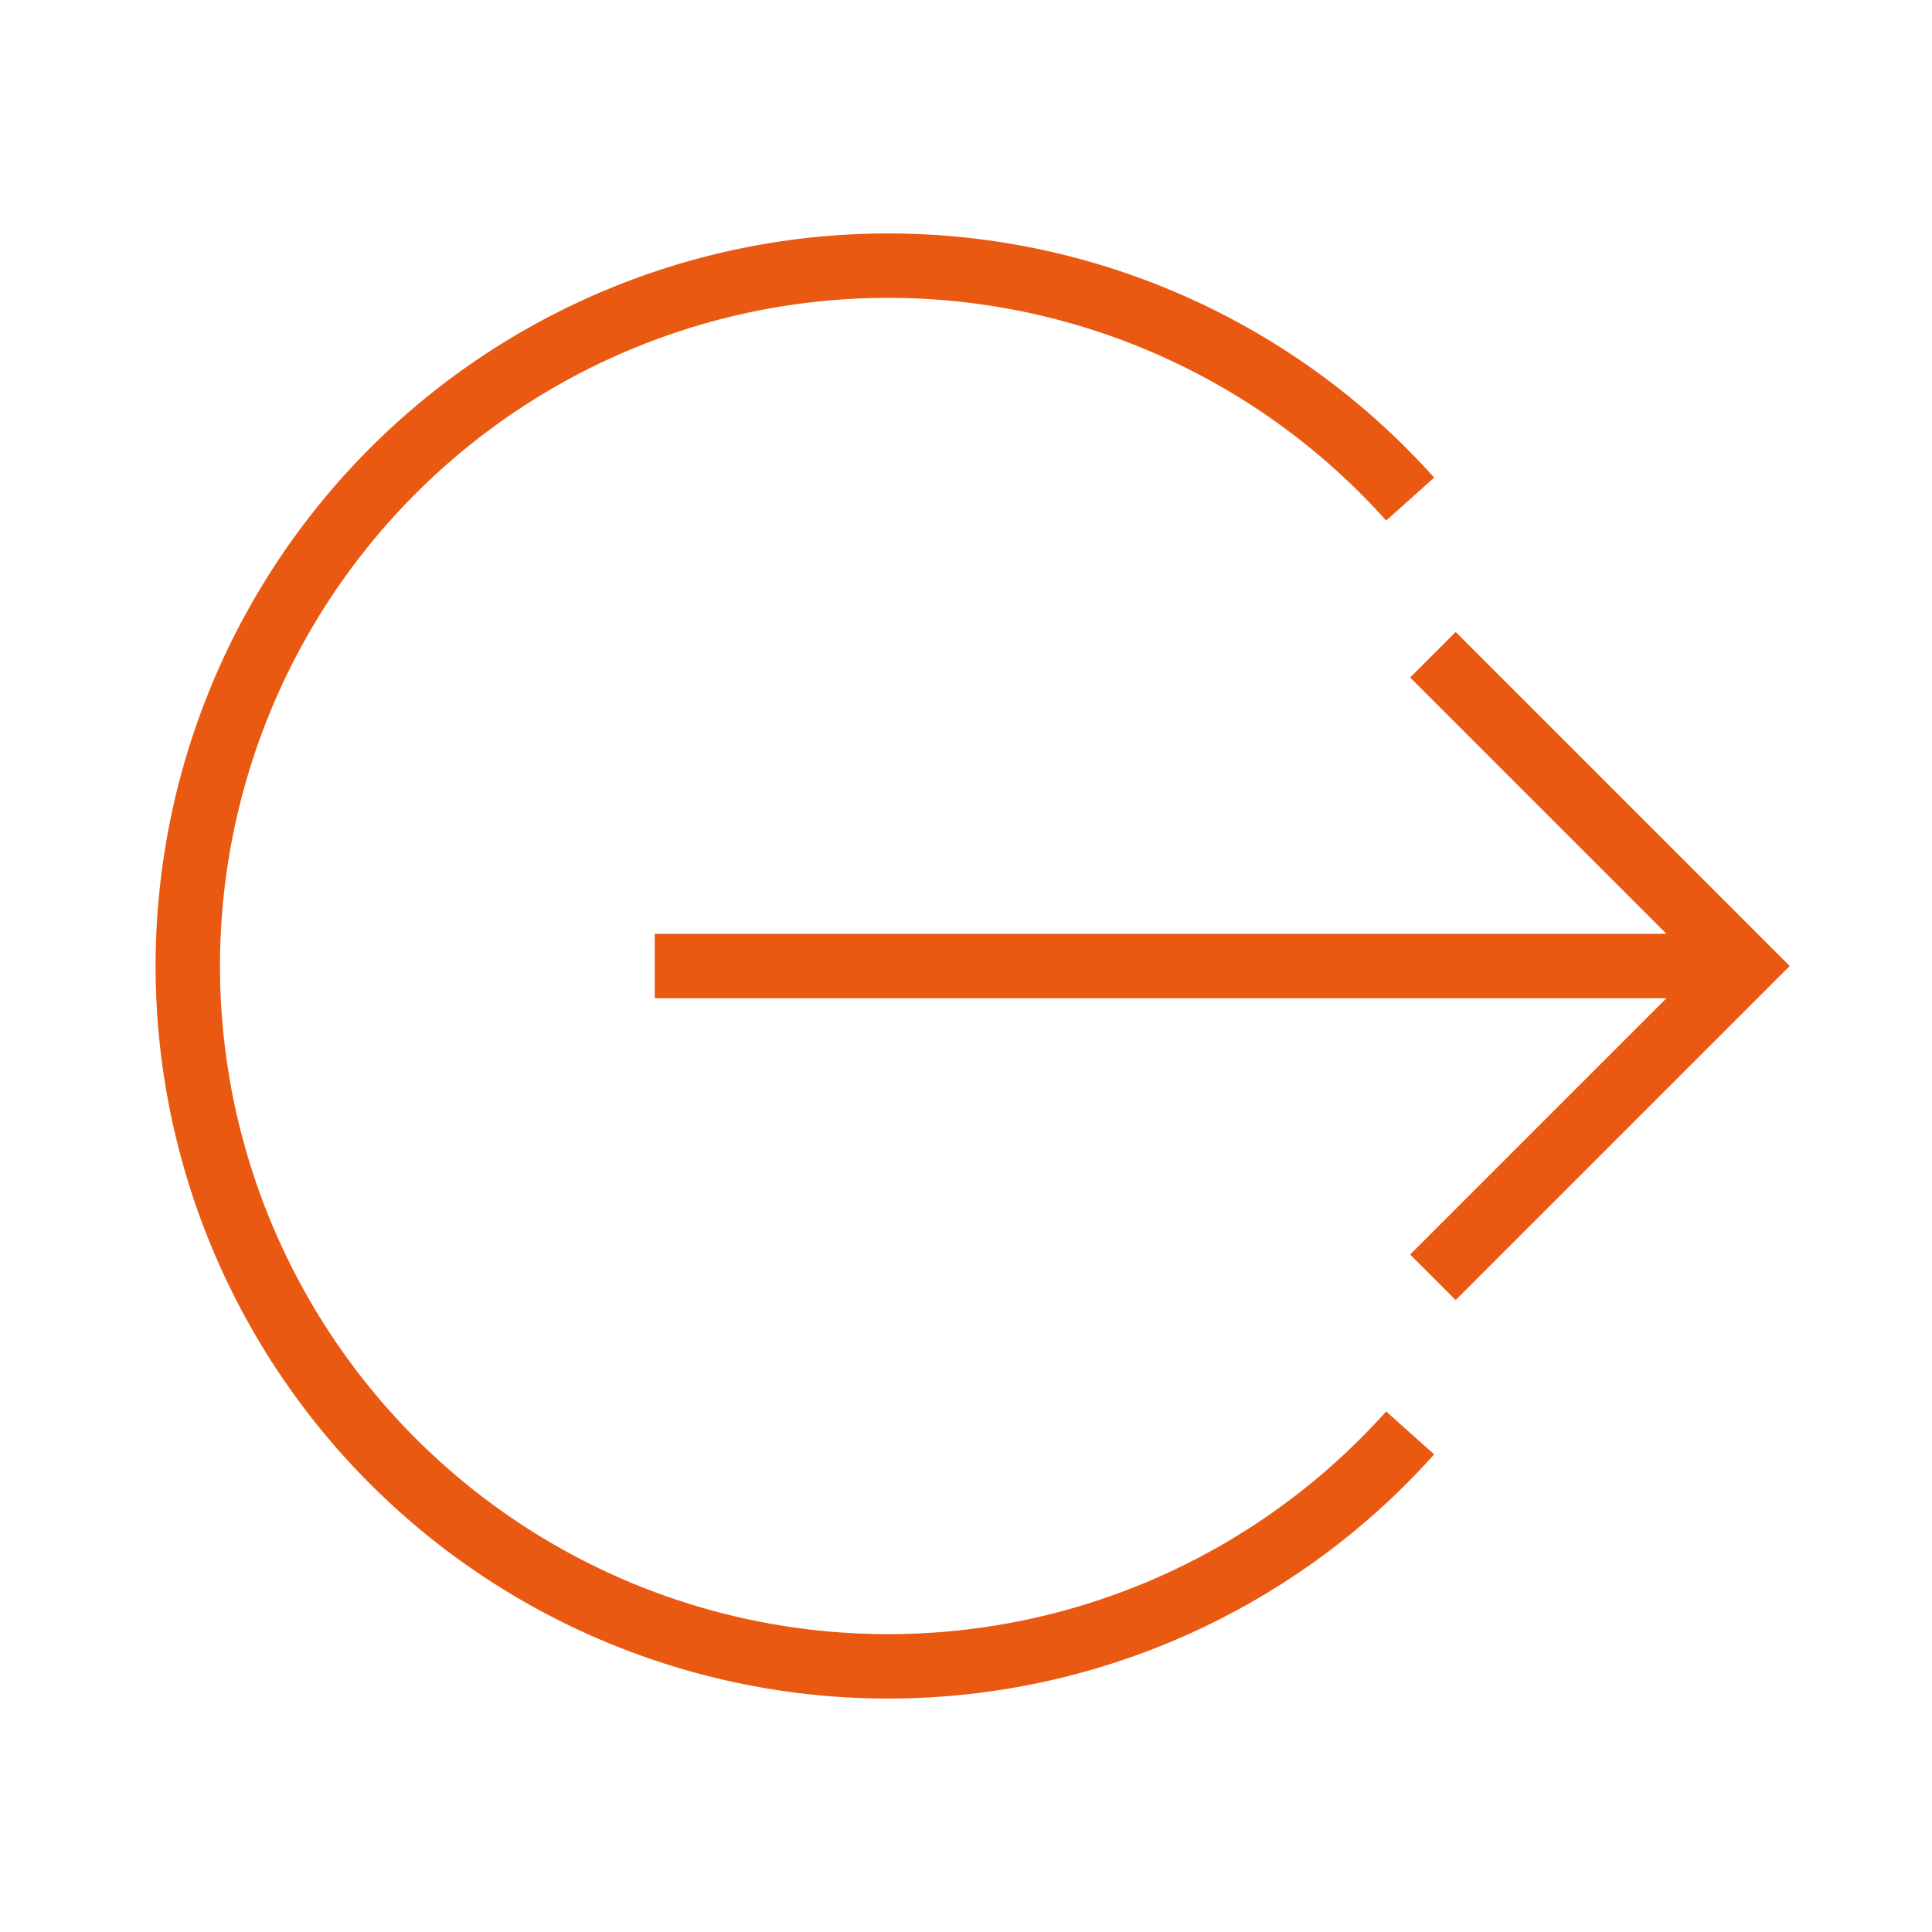 <?xml version="1.0" encoding="UTF-8"?> <svg xmlns="http://www.w3.org/2000/svg" fill="none" viewBox="-1 -1 60 60" id="Logout-2--Streamline-Sharp" height="60" width="60"><desc> Logout 2 Streamline Icon: https://streamlinehq.com </desc><g id="logout-2--arrow-enter-right-logout-point-circle"><path id="Ellipse 378" stroke="#ea5911" d="M42.794 14.5a21.75 21.75 0 1 0 0 29" stroke-width="2"></path><path id="Vector 1185" stroke="#ea5911" d="M53.167 29H19.333" stroke-width="2"></path><path id="Vector 1186" stroke="#ea5911" d="m43.5 19.333 9.667 9.667 -9.667 9.667" stroke-width="2"></path></g></svg> 